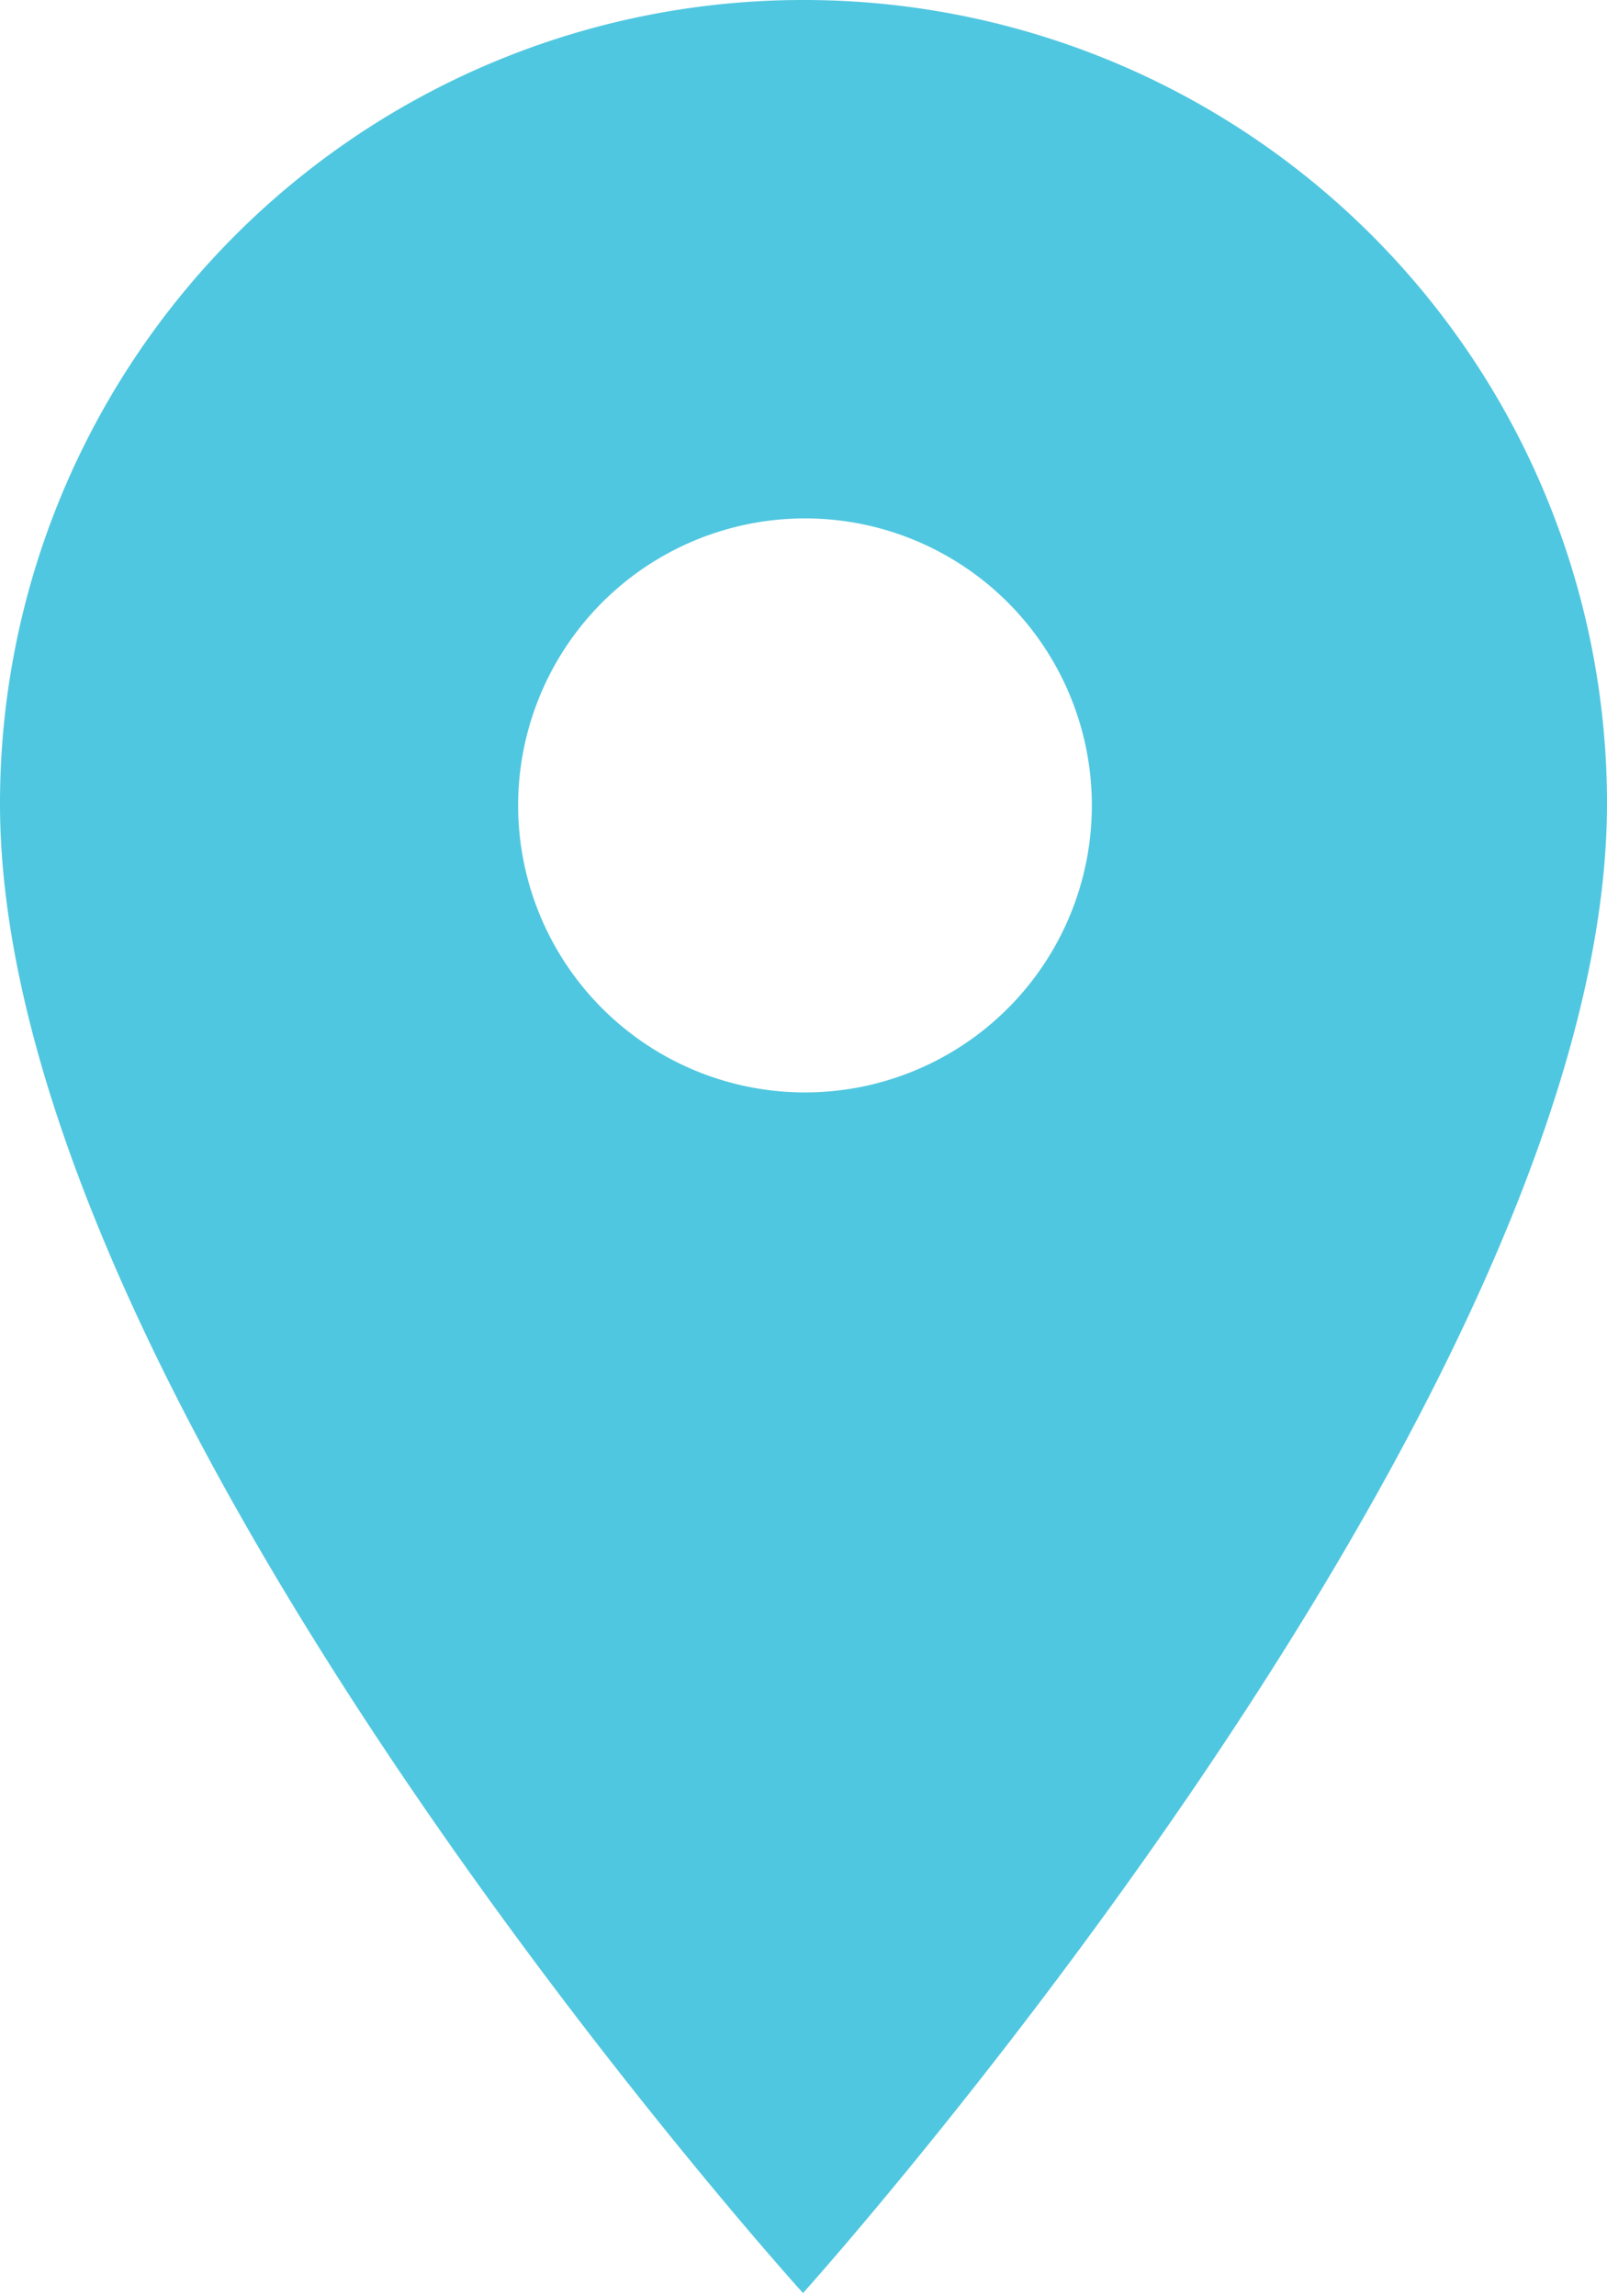 <svg xmlns="http://www.w3.org/2000/svg" viewBox="0 0 16.19 23.12"><defs><style>.cls-1{fill:#50c7e0;}</style></defs><g id="Layer_2" data-name="Layer 2"><g id="Layer_1-2" data-name="Layer 1"><path class="cls-1" d="M8.09,0A8.09,8.09,0,0,0,0,8.09c0,6.07,8.09,15,8.09,15s8.1-9,8.1-15A8.09,8.09,0,0,0,8.09,0Zm0,11A2.89,2.89,0,1,1,11,8.09,2.89,2.89,0,0,1,8.09,11Z"/></g></g></svg>